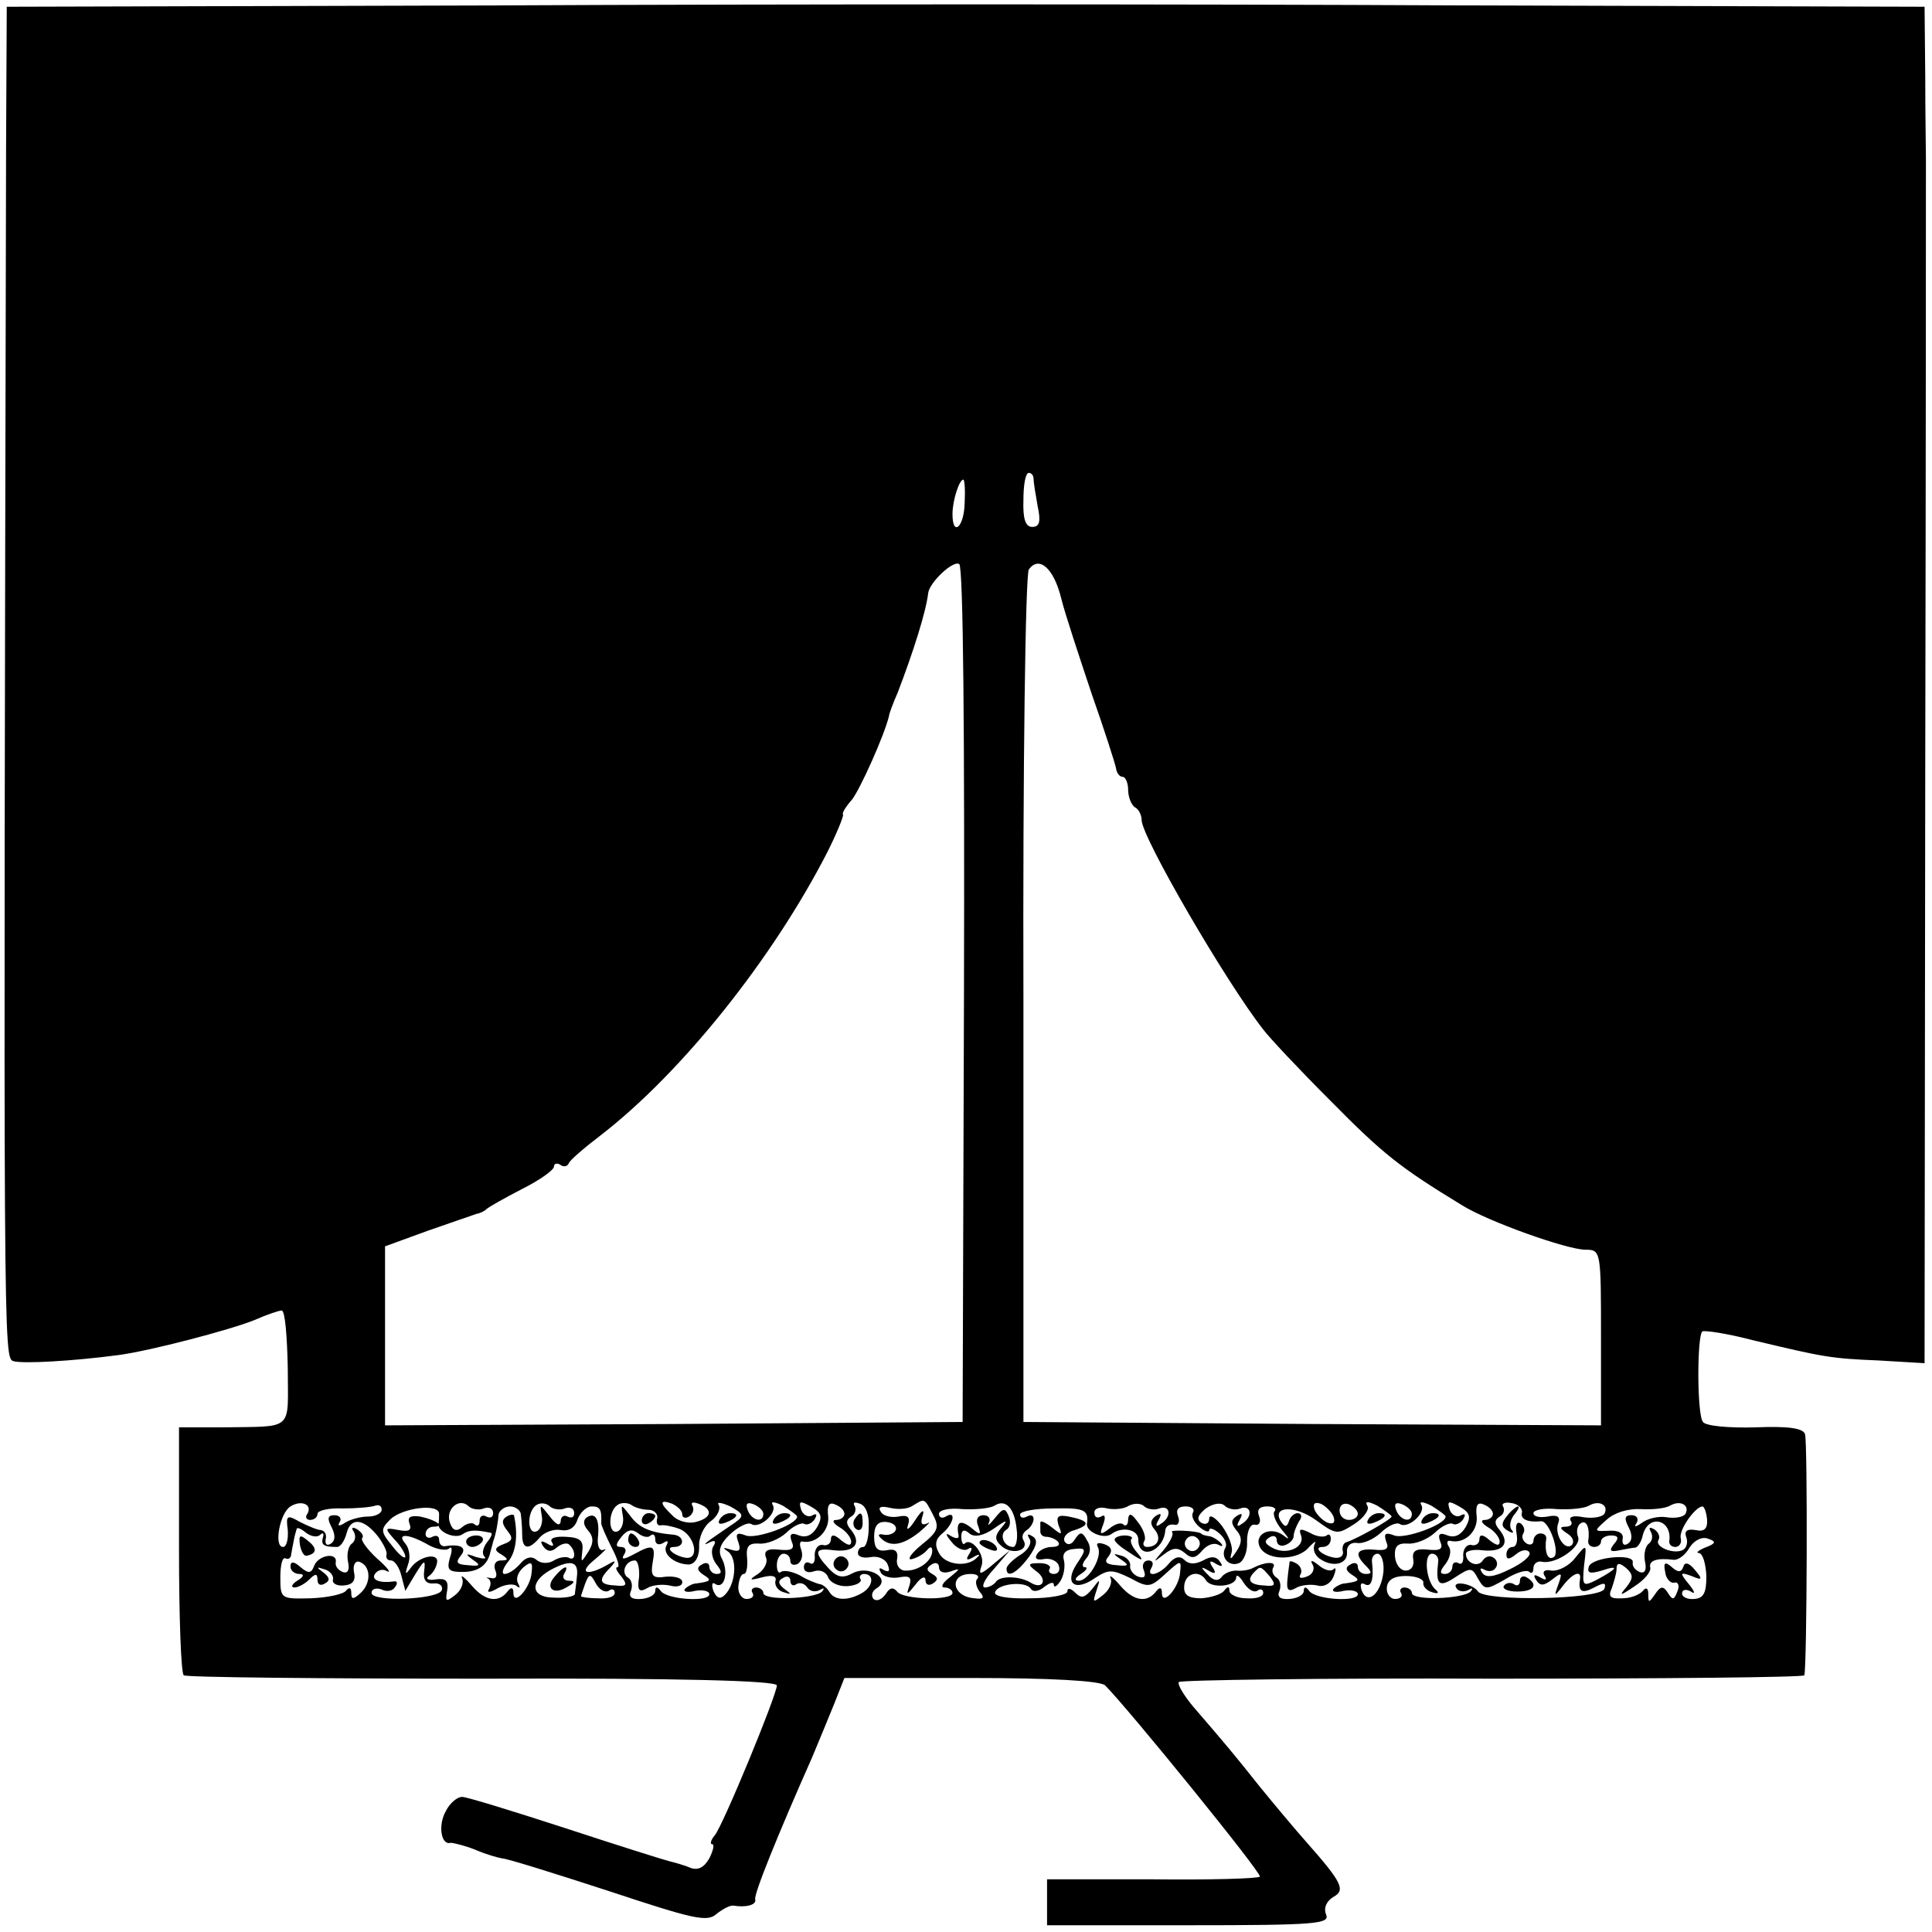 <?xml version="1.0" standalone="no"?>
<!DOCTYPE svg PUBLIC "-//W3C//DTD SVG 20010904//EN"
 "http://www.w3.org/TR/2001/REC-SVG-20010904/DTD/svg10.dtd">
<svg version="1.0" xmlns="http://www.w3.org/2000/svg"
 width="286pt" height="286pt" viewBox="0 0 286 286"
 preserveAspectRatio="xMidYMid meet">
<g transform="translate(0,286) scale(0.1,-0.1)"
fill="#000000" stroke="none">
<path d="M738 2852 l-728 -2 -1 -208 c-4 -1792 -4 -1792 11 -1797 14 -4 87 0
155 9 46 6 165 37 202 52 18 8 36 14 40 14 5 0 8 -38 9 -85 0 -96 11 -86 -101
-88 l-60 0 0 -181 c0 -100 3 -183 7 -186 3 -3 202 -5 442 -5 294 1 436 -3 436
-10 0 -14 -80 -208 -92 -222 -6 -7 -7 -13 -4 -13 4 0 2 -9 -4 -21 -8 -14 -17
-18 -28 -14 -9 4 -24 8 -32 10 -8 2 -78 24 -154 49 -77 25 -145 46 -152 46 -7
0 -18 -9 -24 -21 -12 -21 -7 -51 7 -47 4 0 21 -4 36 -10 16 -7 34 -12 40 -13
7 0 77 -22 157 -48 127 -42 147 -47 161 -34 9 7 20 13 25 12 18 -3 34 1 32 9
-3 6 33 95 84 210 10 24 25 60 33 80 l15 38 188 0 c116 0 191 -4 198 -11 34
-34 233 -279 229 -283 -2 -3 -74 -5 -160 -4 l-155 0 0 -34 0 -34 210 0 c189 0
209 2 203 16 -4 10 1 20 11 26 18 10 13 21 -40 81 -16 18 -47 55 -69 82 -39
49 -49 61 -99 119 -14 17 -23 32 -21 36 2 3 211 6 464 5 254 0 462 2 462 5 4
13 5 347 1 357 -3 9 -25 12 -74 10 -39 -1 -73 2 -77 8 -9 10 -9 127 -1 134 3
2 37 -3 75 -13 105 -25 114 -27 187 -30 l67 -4 1 881 c1 485 1 891 1 902 0 11
-1 66 -1 122 l-1 103 -692 2 c-381 2 -1019 2 -1419 0z m792 -701 c0 -5 3 -23
6 -40 5 -23 3 -31 -8 -31 -10 0 -14 12 -13 40 0 22 3 40 8 40 4 0 7 -4 7 -9z
m-102 -36 c-1 -36 -18 -50 -18 -16 0 20 10 51 16 51 2 0 3 -16 2 -35z m-1
-728 l-2 -632 -427 -3 -428 -2 0 132 0 133 63 23 c34 12 67 23 72 25 6 1 12 4
15 7 3 3 26 16 53 30 26 13 47 28 47 33 0 4 4 6 9 3 5 -4 11 -3 13 2 1 4 23
23 48 42 120 93 254 261 335 419 14 28 24 53 23 55 -2 2 4 12 13 22 12 15 48
95 55 124 0 3 6 19 13 35 23 60 42 120 45 147 2 16 37 49 46 43 6 -4 8 -252 7
-638z m144 587 c6 -24 27 -87 45 -141 19 -54 35 -104 36 -110 1 -7 5 -13 10
-13 4 0 8 -9 8 -19 0 -11 5 -23 10 -26 6 -3 10 -12 10 -19 0 -25 125 -240 180
-310 8 -11 53 -59 100 -106 77 -78 102 -98 194 -154 38 -24 156 -66 183 -66
23 0 23 -2 23 -130 l0 -130 -427 2 -428 3 0 625 c-1 344 3 630 8 637 15 21 37
2 48 -43z m-1116 -1355 c-4 -5 -1 -9 4 -9 6 0 11 4 11 9 0 5 17 9 38 8 20 0
42 2 47 4 6 2 10 0 10 -6 0 -5 -9 -10 -20 -10 -11 0 -26 -4 -34 -9 -9 -6 -12
-5 -8 1 3 5 0 10 -8 10 -10 0 -11 -5 -4 -18 6 -12 5 -20 -1 -24 -6 -4 -9 -1
-8 6 2 7 -1 13 -7 14 -5 0 -19 6 -31 12 -19 11 -21 10 -18 -12 1 -14 -2 -25
-7 -25 -14 0 -5 50 11 60 16 10 33 3 25 -11z m261 8 c8 3 14 0 14 -7 0 -6 -4
-8 -10 -5 -5 3 -10 1 -10 -6 0 -7 -3 -9 -7 -6 -3 4 -12 2 -18 -3 -9 -8 -15 -6
-19 6 -7 20 14 38 28 24 4 -4 15 -6 22 -3z m120 0 c8 3 14 0 14 -7 0 -6 -4 -8
-10 -5 -5 3 -10 0 -10 -7 -1 -8 -7 -5 -16 7 -15 19 -15 19 -12 1 2 -10 -2 -21
-8 -23 -14 -5 -14 30 0 39 6 4 15 3 20 -2 4 -4 15 -6 22 -3z m124 -2 c8 0 14
-6 13 -12 -2 -7 0 -12 5 -11 4 1 16 -1 27 -5 23 -8 32 -46 10 -43 -18 3 -32
16 -17 16 16 0 15 16 0 18 -35 3 -52 10 -65 28 -14 18 -14 18 -11 0 2 -10 -2
-21 -8 -23 -14 -5 -14 30 0 39 5 4 15 4 21 0 5 -4 17 -7 25 -7z m50 -7 c0 -5
5 -6 10 -3 6 4 8 11 5 16 -3 5 1 6 9 3 22 -8 20 -21 -4 -27 -11 -3 -27 1 -35
10 -19 18 -19 24 0 17 8 -4 15 -10 15 -16z m78 -12 c-9 -6 -25 -17 -35 -24
-10 -7 -12 -10 -4 -6 9 5 12 3 7 -5 -4 -6 -2 -18 4 -26 9 -11 9 -15 1 -15 -6
0 -11 5 -11 11 0 5 -5 7 -11 3 -8 -4 -7 -9 2 -15 13 -8 12 -10 -10 -13 -5 0
-13 -4 -17 -8 -3 -4 3 -6 15 -3 11 2 21 0 21 -5 0 -12 -63 -8 -72 5 -5 7 -8 6
-8 0 0 -6 -9 -11 -21 -12 -14 -1 -19 3 -15 12 3 8 1 17 -5 20 -10 7 -3 25 11
25 4 0 7 -11 6 -25 -3 -19 0 -23 12 -16 8 5 23 6 33 4 11 -3 19 -1 19 5 0 6
-11 9 -24 8 -20 -3 -23 1 -20 20 5 27 1 29 -28 13 -15 -8 -19 -8 -14 0 4 6 2
11 -5 11 -8 0 -8 4 1 15 9 11 16 12 25 5 6 -5 15 -7 18 -3 4 3 7 1 7 -6 0 -7
5 -9 12 -5 6 4 8 3 5 -3 -8 -13 12 -29 33 -29 9 1 15 11 15 26 -1 14 7 31 17
38 10 7 15 18 12 24 -4 5 4 4 17 -2 20 -11 21 -14 7 -24z m42 13 c0 -14 -17
-10 -23 5 -4 10 -1 13 9 9 7 -3 14 -9 14 -14z m50 -4 c0 -12 -61 -34 -76 -28
-13 5 -16 3 -11 -10 4 -12 2 -15 -11 -11 -12 4 -13 3 -4 -3 14 -11 11 -48 -5
-64 -7 -7 -12 -5 -17 6 -3 9 -2 14 3 10 13 -8 20 17 10 37 -7 12 -3 23 12 37
12 11 26 18 31 15 12 -8 39 16 32 28 -4 6 3 5 15 -1 11 -7 21 -14 21 -16z m30
-15 c-7 -12 -16 -17 -27 -13 -12 5 -15 2 -11 -9 5 -11 0 -14 -19 -12 -17 2
-23 -2 -19 -12 3 -7 -3 -18 -12 -24 -14 -9 -13 -10 6 -5 15 4 22 2 20 -5 -2
-7 4 -15 12 -17 12 -4 12 -3 1 5 -9 7 -10 12 -2 16 6 4 11 2 11 -4 0 -6 4 -9
9 -5 5 3 12 1 16 -5 4 -6 12 -7 18 -4 7 4 8 3 4 -2 -11 -11 -87 -14 -87 -2 0
4 -5 8 -11 8 -5 0 -8 -4 -5 -8 3 -5 -1 -9 -9 -9 -7 0 -13 9 -12 19 1 10 4 18
8 18 4 0 6 10 5 23 -2 18 2 23 18 22 11 -1 29 6 40 16 10 10 23 16 27 13 4 -2
11 1 15 7 4 7 3 9 -3 6 -6 -4 -14 0 -17 8 -4 13 -2 14 14 5 16 -9 18 -15 10
-30z m40 19 c0 -5 -6 -9 -12 -9 -7 0 -5 -5 5 -11 9 -5 17 -15 17 -21 0 -7 -5
-6 -15 2 -10 9 -15 9 -15 1 0 -6 -6 -10 -12 -8 -7 1 -12 -6 -12 -15 1 -10 -2
-15 -7 -12 -5 3 -9 0 -9 -6 0 -7 7 -9 15 -6 9 3 18 -1 21 -9 3 -8 16 -14 29
-13 13 1 21 6 19 10 -3 4 0 8 5 8 15 0 14 -17 -1 -27 -21 -13 -42 -13 -50 0
-4 7 -11 12 -15 12 -4 1 -18 6 -29 13 -12 6 -24 8 -28 5 -3 -3 -6 1 -6 10 0
10 5 17 10 17 6 0 10 -5 10 -11 0 -5 5 -7 11 -4 6 4 8 13 5 21 -3 8 -2 13 2
12 20 -4 40 16 38 37 -2 16 1 22 10 18 8 -3 14 -9 14 -14z m36 -20 c0 -16 -4
-29 -8 -29 -5 0 -8 -4 -8 -9 0 -6 9 -8 19 -6 11 2 22 -3 25 -11 4 -10 2 -12
-6 -8 -6 4 -8 3 -4 -4 3 -6 16 -9 27 -7 16 3 19 0 15 -13 -5 -14 -3 -13 9 2 8
11 15 14 15 7 0 -7 5 -9 11 -5 8 5 8 9 -1 14 -9 5 -9 9 -1 14 6 4 11 2 11 -4
0 -7 7 -10 18 -6 14 5 14 4 -2 -9 -11 -8 -14 -15 -8 -15 7 0 12 -4 12 -8 0
-12 -74 -10 -82 2 -6 7 -11 6 -17 -4 -6 -8 -13 -11 -18 -7 -4 5 -2 12 5 16 22
14 -12 35 -36 22 -15 -8 -23 -6 -36 8 -22 24 -20 30 9 26 30 -3 41 10 25 30
-8 9 -8 15 0 20 6 3 8 11 5 16 -3 5 0 6 8 3 9 -3 14 -17 13 -35z m95 19 c10
-19 8 -25 -17 -45 -16 -13 -22 -23 -14 -21 8 2 18 8 22 13 5 6 8 6 8 -1 0 -15
-21 -30 -40 -29 -8 0 -14 8 -12 17 2 12 -3 16 -16 13 -13 -2 -18 3 -18 20 0
16 5 23 18 22 10 -1 16 -6 14 -12 -2 -5 -10 -8 -17 -7 -8 2 -10 0 -6 -4 14
-15 33 -12 58 8 13 11 18 17 12 13 -9 -4 -11 0 -7 12 3 10 -2 7 -11 -7 -9 -14
-14 -17 -11 -8 4 12 0 16 -14 13 -11 -2 -23 1 -26 7 -5 7 0 9 13 6 12 -3 27
-2 34 3 18 11 17 12 30 -13z m124 -22 c2 -14 -1 -26 -5 -26 -14 0 -21 18 -11
25 6 3 8 12 4 21 -5 12 -8 12 -20 -3 -8 -10 -12 -13 -9 -7 3 6 -1 11 -8 11 -9
0 -12 -7 -8 -16 5 -14 3 -14 -11 -2 -16 12 -22 8 -18 -12 1 -5 -4 -5 -11 -1
-9 6 -9 3 1 -9 7 -9 18 -14 24 -10 6 4 7 1 2 -7 -6 -9 -4 -11 6 -5 8 5 11 4 6
0 -14 -16 -48 -12 -57 6 -7 12 -5 21 5 29 17 14 21 35 5 25 -5 -3 -10 -2 -10
4 0 6 16 9 35 7 19 -1 40 1 47 5 17 11 30 -4 33 -35z m211 31 c17 6 19 -13 2
-23 -7 -5 -8 -3 -3 6 5 9 4 11 -4 6 -8 -6 -9 -12 -2 -20 11 -13 5 -26 -11 -26
-5 0 -7 4 -4 9 3 4 -1 17 -9 27 -10 14 -14 15 -15 5 0 -8 -3 -11 -7 -8 -3 4
-13 1 -21 -6 -13 -10 -15 -9 -9 6 4 11 3 16 -3 12 -6 -3 -10 -1 -10 6 0 6 8 9
19 6 10 -2 25 -1 32 4 8 4 18 4 23 -1 4 -4 15 -6 22 -3z m120 0 c17 6 19 -13
2 -23 -7 -5 -8 -3 -3 6 5 9 4 11 -4 6 -9 -6 -9 -11 -1 -21 9 -10 9 -19 0 -32
-8 -12 -10 -13 -7 -2 3 8 -4 26 -14 40 -10 13 -19 18 -19 11 0 -7 -5 -10 -12
-6 -7 5 -5 11 7 21 12 8 23 9 28 4 5 -5 16 -7 23 -4z m138 -12 c3 -9 0 -12 -9
-9 -7 3 -16 12 -19 19 -3 9 0 12 9 9 7 -3 16 -12 19 -19z m36 4 c0 -5 -6 -9
-13 -9 -8 0 -14 6 -14 14 0 8 6 12 14 9 7 -3 13 -9 13 -14z m50 -4 c0 -4 -51
-33 -67 -38 -4 -1 -7 -7 -5 -14 1 -6 -4 -10 -12 -9 -19 3 -33 16 -18 16 7 0
12 5 12 12 0 6 -3 8 -6 5 -4 -3 -15 -2 -25 4 -14 7 -17 6 -13 -4 6 -18 -22
-30 -43 -18 -11 6 -12 10 -4 15 6 4 11 2 11 -4 0 -7 6 -10 13 -7 6 2 12 8 12
13 0 5 4 15 8 22 5 6 4 12 -2 12 -5 0 -11 -5 -13 -12 -3 -9 -6 -9 -12 0 -14
23 22 24 53 1 29 -21 31 -21 56 -5 14 9 23 22 19 27 -4 7 1 7 15 0 11 -7 21
-14 21 -16z m30 4 c0 -14 -17 -10 -23 5 -4 10 -1 13 9 9 7 -3 14 -9 14 -14z
m50 -4 c0 -12 -61 -34 -76 -28 -13 5 -16 3 -12 -9 5 -11 0 -14 -18 -12 -26 2
-30 -6 -12 -24 9 -9 9 -12 0 -12 -7 0 -12 5 -12 11 0 5 -5 7 -11 3 -8 -4 -7
-9 2 -15 13 -8 12 -10 -10 -13 -5 0 -13 -4 -17 -8 -3 -4 3 -6 15 -3 11 2 21 0
21 -5 0 -12 -63 -8 -72 5 -5 7 -8 6 -8 0 0 -6 -9 -11 -21 -12 -14 -1 -19 3
-15 12 3 8 1 17 -5 20 -5 4 -7 10 -4 15 5 9 -13 8 -30 -1 -5 -3 -17 -5 -25 -4
-8 0 -18 -4 -22 -10 -5 -6 -12 -5 -20 4 -11 11 -11 13 1 6 10 -6 12 -4 6 5 -6
9 -4 11 5 5 9 -5 11 -4 6 3 -5 8 -13 9 -25 2 -12 -6 -21 -6 -28 1 -6 6 -14 5
-23 -6 -14 -17 -35 -21 -25 -5 3 6 1 10 -5 10 -7 0 -10 -7 -7 -14 4 -10 1 -13
-8 -10 -8 3 -13 11 -12 16 1 6 -5 13 -13 15 -13 4 -13 3 0 -6 12 -8 11 -10 -7
-8 -16 1 -19 5 -12 13 6 8 5 14 -6 18 -9 3 -13 2 -10 -4 8 -13 -13 -50 -28
-50 -7 0 -6 4 3 10 8 5 11 10 6 10 -5 0 -4 6 2 13 7 8 7 18 1 27 -7 13 -10 13
-18 1 -5 -8 -11 -9 -15 -3 -3 6 3 14 15 17 24 8 21 14 -9 20 -16 3 -19 0 -15
-13 6 -15 5 -15 -10 -3 -9 7 -17 11 -17 7 0 -3 0 -9 0 -13 0 -5 4 -8 9 -8 5 0
13 -3 17 -7 4 -5 0 -8 -9 -8 -9 0 -19 -5 -22 -11 -4 -6 0 -9 10 -7 10 2 20 -3
22 -9 3 -7 0 -13 -7 -13 -6 0 -9 4 -6 8 2 4 -4 8 -15 8 -18 0 -18 -2 -5 -12
17 -12 10 -28 -8 -17 -16 10 -46 11 -52 1 -3 -4 -10 -8 -16 -8 -6 0 -1 12 13
27 l24 28 -24 -20 c-20 -17 -23 -17 -18 -3 6 16 -15 43 -25 33 -2 -3 -5 2 -5
10 0 10 4 12 12 5 7 -6 20 -4 36 7 20 14 22 14 11 1 -10 -12 -10 -18 2 -28 16
-12 40 -5 31 10 -3 5 -1 11 5 15 5 3 10 11 10 16 0 6 -4 7 -10 4 -5 -3 -10 -2
-10 3 0 5 23 9 50 9 45 1 52 -2 49 -23 -1 -12 25 -23 36 -15 16 12 40 7 40 -8
0 -32 38 -18 40 14 1 6 6 9 13 8 6 -2 9 4 6 12 -4 10 0 15 11 15 9 0 14 -4 11
-9 -3 -5 1 -14 9 -21 8 -7 15 -9 15 -5 0 4 7 2 15 -5 8 -7 12 -16 9 -21 -8
-14 5 -29 20 -23 7 3 13 17 12 32 0 16 5 26 11 25 7 -2 10 4 7 12 -4 10 0 15
12 15 9 0 14 -3 11 -7 -4 -3 1 -16 10 -27 12 -14 13 -17 3 -9 -20 15 -46 1
-34 -19 12 -19 56 -18 72 2 8 8 11 10 8 4 -3 -7 0 -16 7 -21 19 -14 42 -9 41
9 -1 9 5 15 14 14 9 -2 25 5 36 15 10 10 23 16 28 13 12 -8 39 16 32 28 -4 6
3 5 15 -1 11 -7 21 -14 21 -16z m30 -15 c-7 -12 -16 -17 -27 -13 -12 5 -15 2
-11 -9 5 -11 0 -14 -18 -12 -18 2 -24 -2 -22 -14 2 -10 -3 -17 -11 -17 -8 0
-15 9 -16 21 -1 15 4 20 19 19 11 -1 29 6 40 16 10 10 23 16 27 13 4 -2 11 1
15 7 4 7 3 9 -3 6 -6 -4 -14 0 -17 8 -4 13 -2 14 14 5 16 -9 18 -15 10 -30z
m40 19 c0 -5 -6 -9 -12 -9 -7 0 -5 -5 5 -11 9 -5 17 -15 17 -21 0 -7 -5 -6
-15 2 -10 9 -15 9 -15 1 0 -6 -6 -10 -12 -8 -7 1 -12 -6 -12 -15 1 -10 -2 -15
-7 -12 -5 3 -9 0 -9 -5 0 -6 -5 -11 -11 -11 -8 0 -8 4 1 15 6 8 9 19 5 25 -4
6 -3 10 2 9 21 -5 41 14 39 36 -2 16 1 22 10 18 8 -3 14 -9 14 -14z m43 2 c-3
-10 9 -15 28 -13 12 2 29 -47 19 -53 -9 -6 -14 8 -11 28 0 4 -3 7 -9 7 -5 0
-10 -5 -10 -11 0 -5 -5 -7 -10 -4 -6 4 -8 10 -5 15 3 5 1 11 -4 15 -6 3 -8 -3
-6 -15 2 -11 0 -20 -6 -20 -5 0 -9 -5 -9 -11 0 -8 4 -8 14 0 8 7 17 8 20 3 3
-5 -10 -16 -29 -25 -24 -12 -36 -13 -41 -5 -4 6 -3 8 4 4 6 -3 13 -2 16 3 4 5
2 12 -3 15 -5 4 -12 2 -16 -4 -7 -11 -25 -4 -25 10 0 4 11 7 25 5 30 -3 41 10
25 30 -8 9 -8 15 0 20 6 3 8 10 5 15 -3 4 3 7 12 5 10 -1 17 -8 16 -14z m122
-2 c-4 -5 -17 -7 -31 -5 -14 3 -22 1 -19 -5 4 -5 0 -9 -7 -9 -10 0 -9 -3 2
-10 8 -5 11 -12 7 -17 -11 -10 -27 17 -20 33 3 9 -2 12 -16 9 -12 -2 -21 0
-21 5 0 5 16 8 35 6 19 -1 40 1 47 5 15 9 30 1 23 -12z m120 0 c-3 -5 -16 -7
-28 -5 -12 2 -28 -2 -36 -8 -10 -7 -13 -7 -8 0 3 6 0 11 -8 11 -10 0 -11 -5
-4 -18 6 -12 5 -20 -1 -24 -6 -4 -9 -1 -8 7 2 8 -6 13 -20 12 -23 -1 -23 -1
-4 16 12 11 32 17 51 16 17 -1 36 1 43 5 15 9 30 1 23 -12z m-1845 0 c0 -5 0
-12 -1 -15 -1 -12 25 -23 36 -15 9 6 18 7 41 2 4 0 1 -7 -5 -14 -6 -8 -8 -17
-4 -21 4 -4 -1 -4 -12 -1 -16 6 -17 5 -5 -4 12 -8 11 -10 -7 -8 -17 1 -19 4
-11 14 10 12 0 18 -24 14 -5 0 -8 4 -8 10 0 5 -4 7 -10 4 -5 -3 -10 -1 -10 4
0 6 5 11 12 11 17 0 4 10 -20 15 -15 2 -19 -1 -16 -10 4 -10 0 -13 -16 -10
-21 4 -21 3 -6 -14 9 -9 16 -21 16 -25 0 -5 -9 2 -19 15 -18 22 -18 25 -3 40
18 17 72 24 72 8z m121 -1 c1 -7 2 -21 2 -30 0 -22 10 -23 26 -4 7 8 21 13 31
11 12 -2 21 3 25 16 4 10 13 19 21 19 12 0 15 -4 14 -25 0 -3 7 -19 15 -35 9
-17 13 -30 9 -30 -4 0 -1 -6 6 -14 9 -12 8 -15 -9 -13 -24 1 -26 8 -8 26 10
11 9 12 -3 5 -31 -18 -45 -13 -20 7 14 12 20 18 14 15 -6 -3 -10 4 -9 17 3 27
-3 39 -16 31 -6 -4 -6 -11 1 -19 9 -10 9 -19 1 -32 -11 -17 -11 -17 -9 1 2 15
-3 20 -24 21 -16 1 -25 -2 -21 -8 4 -6 1 -7 -7 -2 -9 5 -11 4 -6 -4 6 -8 12
-9 20 -2 7 6 16 8 19 4 10 -9 9 -25 -1 -19 -4 2 -14 1 -22 -4 -8 -5 -19 -5
-26 1 -7 6 -16 4 -24 -6 -7 -8 -17 -15 -23 -15 -5 0 -3 8 5 18 12 14 15 40 9
68 0 3 -6 2 -11 -1 -8 -5 -7 -11 1 -21 9 -11 8 -15 -6 -20 -13 -5 -14 -9 -3
-15 11 -7 11 -9 -1 -9 -7 0 -11 -6 -8 -14 4 -9 1 -14 -6 -12 -7 1 -9 1 -4 -1
4 -3 4 -9 1 -15 -4 -6 1 -6 13 1 11 6 24 7 28 3 5 -4 5 -2 2 4 -4 7 0 17 8 24
11 9 14 8 12 -7 -1 -23 -27 -52 -27 -31 0 8 -3 9 -8 3 -13 -18 -33 -16 -53 7
-11 13 -18 18 -15 12 3 -7 -1 -18 -10 -25 -14 -11 -15 -10 -12 7 2 14 -2 18
-17 16 -11 -2 -16 1 -10 5 6 4 11 13 12 20 3 15 -26 10 -39 -8 -8 -11 -9 -10
-4 5 4 10 2 24 -4 31 -14 16 5 15 36 -3 12 -6 25 -8 29 -4 4 4 5 -3 1 -14 -5
-18 -2 -21 19 -21 23 0 37 10 41 30 1 4 3 10 4 15 4 11 7 26 8 40 1 6 9 12 17
12 8 0 16 -6 16 -12z m1756 -7 c1 -14 -4 -19 -17 -16 -12 2 -17 -1 -14 -10 3
-7 1 -16 -4 -19 -13 -8 -43 4 -37 14 3 5 0 12 -6 16 -7 4 -9 3 -5 -4 3 -6 2
-13 -3 -17 -5 -3 -8 -15 -6 -26 3 -13 0 -19 -8 -16 -7 3 -11 9 -10 14 3 14
-60 8 -65 -6 -3 -10 2 -11 19 -6 27 9 24 3 -8 -14 -20 -10 -21 -9 -18 22 4 32
4 32 -13 11 -9 -12 -25 -20 -35 -19 -10 2 -14 -1 -11 -7 5 -7 2 -8 -6 -3 -9 5
-11 4 -6 -4 6 -9 11 -9 24 1 14 11 15 10 9 -7 -7 -19 -6 -19 7 -2 14 18 27 23
25 10 -3 -19 2 -23 21 -13 15 8 18 7 15 -2 -6 -16 -176 -19 -187 -4 -8 12 -40
17 -32 5 3 -5 11 -6 17 -3 7 4 8 3 4 -2 -11 -11 -87 -14 -87 -2 0 4 -5 8 -11
8 -5 0 -8 -4 -5 -8 3 -5 -1 -9 -9 -9 -7 0 -13 8 -12 17 1 11 10 17 28 17 16 0
27 -5 26 -10 -1 -5 5 -12 13 -14 9 -3 11 -1 5 4 -14 12 -18 53 -5 53 6 0 10
-6 9 -12 -4 -34 1 -39 25 -23 23 15 25 15 34 -2 10 -17 12 -17 40 -1 16 10 32
15 36 11 3 -3 6 -1 6 6 0 6 6 11 13 9 21 -4 59 23 53 37 -3 8 -1 17 4 20 9 6
14 -8 11 -27 0 -5 4 -8 9 -8 6 0 10 4 10 8 0 5 7 9 15 9 11 0 12 -4 4 -13 -7
-9 -6 -12 8 -9 10 2 21 4 24 4 4 1 9 9 11 19 9 32 44 22 39 -10 0 -5 4 -8 9
-8 6 0 10 6 8 13 -3 12 21 46 32 47 3 0 6 -9 7 -19z m-1967 -26 c8 -11 14 -23
12 -27 -1 -5 2 -8 7 -8 5 0 12 -10 15 -22 l6 -23 15 25 c13 21 15 22 13 5 -2
-13 2 -20 14 -19 9 1 14 -4 12 -10 -5 -14 -104 -18 -104 -4 0 6 7 8 15 5 8 -4
17 -2 20 4 4 5 3 9 -2 8 -20 -3 -34 2 -28 11 4 6 12 8 18 4 7 -3 0 6 -15 19
-15 14 -24 27 -22 30 3 3 0 8 -7 13 -7 4 -10 3 -5 -4 3 -6 2 -13 -3 -17 -5 -3
-8 -15 -6 -26 3 -13 0 -19 -8 -16 -7 3 -11 9 -10 14 3 16 -26 11 -32 -5 -4
-11 -8 -12 -20 -2 -10 9 -15 9 -15 1 0 -6 6 -11 13 -11 8 0 7 -4 -3 -10 -8 -5
-10 -10 -4 -10 5 0 15 5 22 12 9 9 12 9 12 -1 0 -7 5 -9 11 -5 8 4 7 9 -2 16
-11 8 -11 9 1 5 8 -2 14 -9 13 -15 -2 -6 6 -10 16 -9 13 1 18 7 15 20 -2 10 2
17 8 15 17 -6 18 -31 2 -46 -11 -10 -14 -10 -14 0 0 8 -3 9 -8 3 -4 -5 -27
-10 -52 -11 -44 -1 -45 -1 -45 31 0 18 3 31 8 28 4 -2 8 1 8 6 1 6 3 16 4 21
1 6 3 13 4 16 0 4 7 1 14 -5 8 -6 17 -7 21 -3 4 4 6 2 4 -4 -3 -11 1 -14 21
-14 5 0 11 9 14 20 6 25 26 22 47 -5z m1964 -16 c-10 -4 -14 -8 -9 -8 6 -1 10
-16 11 -34 0 -25 -4 -33 -18 -34 -10 -1 -18 3 -18 8 0 6 6 7 13 3 7 -5 6 0 -3
11 -14 17 -13 18 4 12 16 -7 17 -5 5 9 -9 11 -15 12 -17 5 -3 -9 -8 -9 -17 -1
-10 9 -13 7 -10 -7 1 -10 8 -17 13 -16 6 2 9 -4 5 -13 -5 -13 -7 -13 -14 -2
-7 11 -11 10 -19 -2 -9 -13 -10 -13 -10 0 0 9 -3 11 -8 5 -4 -5 -17 -11 -30
-11 -18 -1 -22 2 -16 15 3 9 7 22 7 28 0 10 4 10 14 2 11 -10 11 -15 1 -28
-12 -14 -10 -14 12 1 14 9 24 21 23 27 -3 11 10 15 34 12 7 -1 18 7 24 18 7
11 19 17 28 13 12 -4 11 -7 -5 -13z m-930 -24 c-19 -29 -3 -42 27 -21 20 13
25 13 52 0 27 -15 30 -14 52 6 23 21 24 21 22 3 -1 -23 -27 -52 -27 -31 0 8
-3 9 -8 3 -13 -18 -33 -16 -53 7 -11 13 -18 18 -15 12 3 -7 -2 -18 -11 -25
-15 -12 -16 -12 -10 6 6 18 6 19 -6 3 -11 -13 -16 -15 -25 -6 -7 7 -12 8 -12
2 0 -5 -25 -10 -55 -10 -34 -1 -54 3 -52 9 4 13 46 17 53 5 3 -5 12 -4 20 3 8
6 14 8 14 3 0 -5 5 -2 10 6 5 8 7 22 5 30 -3 10 2 16 15 17 18 2 19 0 4 -22z
m454 -11 c-3 -32 -23 -51 -32 -29 -3 9 -2 13 4 10 10 -6 14 7 11 33 -1 6 3 12
8 12 6 0 10 -12 9 -26z m-1194 -8 c-1 -12 -3 -23 -3 -26 -1 -3 -14 -6 -31 -5
-34 0 -37 23 -5 41 30 16 42 13 39 -10z m1026 0 c9 -12 8 -15 -9 -13 -21 1
-26 8 -14 20 9 9 9 9 23 -7z m-979 -21 c5 4 9 2 9 -3 0 -6 -11 -9 -25 -8 -14
0 -25 2 -25 3 0 1 3 9 6 18 6 16 8 16 16 1 5 -9 13 -14 19 -11z m546 18 c-4
-3 -2 -12 3 -19 8 -9 6 -12 -7 -10 -34 2 -39 36 -6 36 9 0 13 -3 10 -7z m338
-2 c7 -13 45 -10 45 4 0 5 5 2 11 -8 6 -9 14 -15 20 -12 5 4 9 2 9 -3 0 -6
-11 -9 -25 -8 -14 0 -25 6 -25 11 0 7 -3 7 -8 0 -4 -5 -19 -10 -34 -11 -19 0
-26 5 -25 18 1 19 22 25 32 9z"/>
<path d="M950 609 c0 -5 5 -7 10 -4 6 3 10 8 10 11 0 2 -4 4 -10 4 -5 0 -10
-5 -10 -11z"/>
<path d="M1065 610 c-3 -6 1 -7 9 -4 18 7 21 14 7 14 -6 0 -13 -4 -16 -10z"/>
<path d="M930 580 c0 -5 5 -10 11 -10 5 0 7 5 4 10 -3 6 -8 10 -11 10 -2 0 -4
-4 -4 -10z"/>
<path d="M1145 610 c-3 -6 1 -7 9 -4 18 7 21 14 7 14 -6 0 -13 -4 -16 -10z"/>
<path d="M1265 611 c-3 -5 -2 -12 3 -15 5 -3 9 1 9 9 0 17 -3 19 -12 6z"/>
<path d="M1236 551 c-4 -5 -2 -12 3 -15 5 -4 12 -2 15 3 4 5 2 12 -3 15 -5 4
-12 2 -15 -3z"/>
<path d="M2025 610 c-3 -6 1 -7 9 -4 18 7 21 14 7 14 -6 0 -13 -4 -16 -10z"/>
<path d="M2105 610 c-3 -6 1 -7 9 -4 18 7 21 14 7 14 -6 0 -13 -4 -16 -10z"/>
<path d="M1735 592 c3 -3 -3 -15 -12 -26 -17 -20 -17 -20 0 -7 13 10 20 11 31
2 10 -9 16 -8 26 4 7 8 17 12 24 8 6 -3 7 -2 3 3 -5 5 -13 10 -18 10 -5 1 -10
2 -11 4 -6 4 -48 6 -43 2z m39 -23 c-3 -5 -10 -7 -15 -3 -5 3 -7 10 -3 15 3 5
10 7 15 3 5 -3 7 -10 3 -15z"/>
<path d="M1524 582 c4 -6 -2 -17 -14 -24 -11 -7 -20 -16 -20 -20 0 -15 15 -7
33 17 12 17 14 26 5 31 -7 4 -8 3 -4 -4z"/>
<path d="M1650 581 c0 -4 10 -12 23 -20 19 -13 21 -12 10 1 -7 8 -11 17 -8 20
3 2 -2 5 -10 5 -8 0 -15 -3 -15 -6z"/>
<path d="M1450 576 c0 -2 7 -7 16 -10 8 -3 12 -2 9 4 -6 10 -25 14 -25 6z"/>
<path d="M1909 548 c0 -2 -2 -13 -3 -25 -2 -17 1 -20 12 -14 8 5 23 6 32 4 10
-3 20 3 24 13 4 10 4 15 0 11 -4 -4 -14 -1 -22 6 -10 8 -13 8 -9 1 4 -7 0 -15
-9 -18 -8 -3 -12 -2 -9 3 3 5 1 12 -5 16 -5 3 -10 5 -11 3z"/>
<path d="M2231 616 c-9 -11 -9 -16 1 -22 7 -4 10 -4 6 1 -4 4 -3 14 3 22 6 7
9 13 6 13 -2 0 -10 -6 -16 -14z"/>
<path d="M690 578 c0 -4 4 -8 9 -8 6 0 12 4 15 8 3 5 -1 9 -9 9 -8 0 -15 -4
-15 -9z"/>
<path d="M2250 520 c0 -6 -4 -9 -9 -5 -5 3 -12 2 -15 -3 -2 -4 6 -8 20 -8 25
0 32 10 14 21 -5 3 -10 1 -10 -5z"/>
<path d="M444 573 c2 -10 6 -17 10 -16 15 3 16 11 2 22 -12 10 -14 9 -12 -6z"/>
<path d="M821 526 c-15 -17 -1 -28 19 -15 11 6 12 9 2 9 -7 0 -10 5 -7 10 9
15 -1 12 -14 -4z"/>
</g>
</svg>

